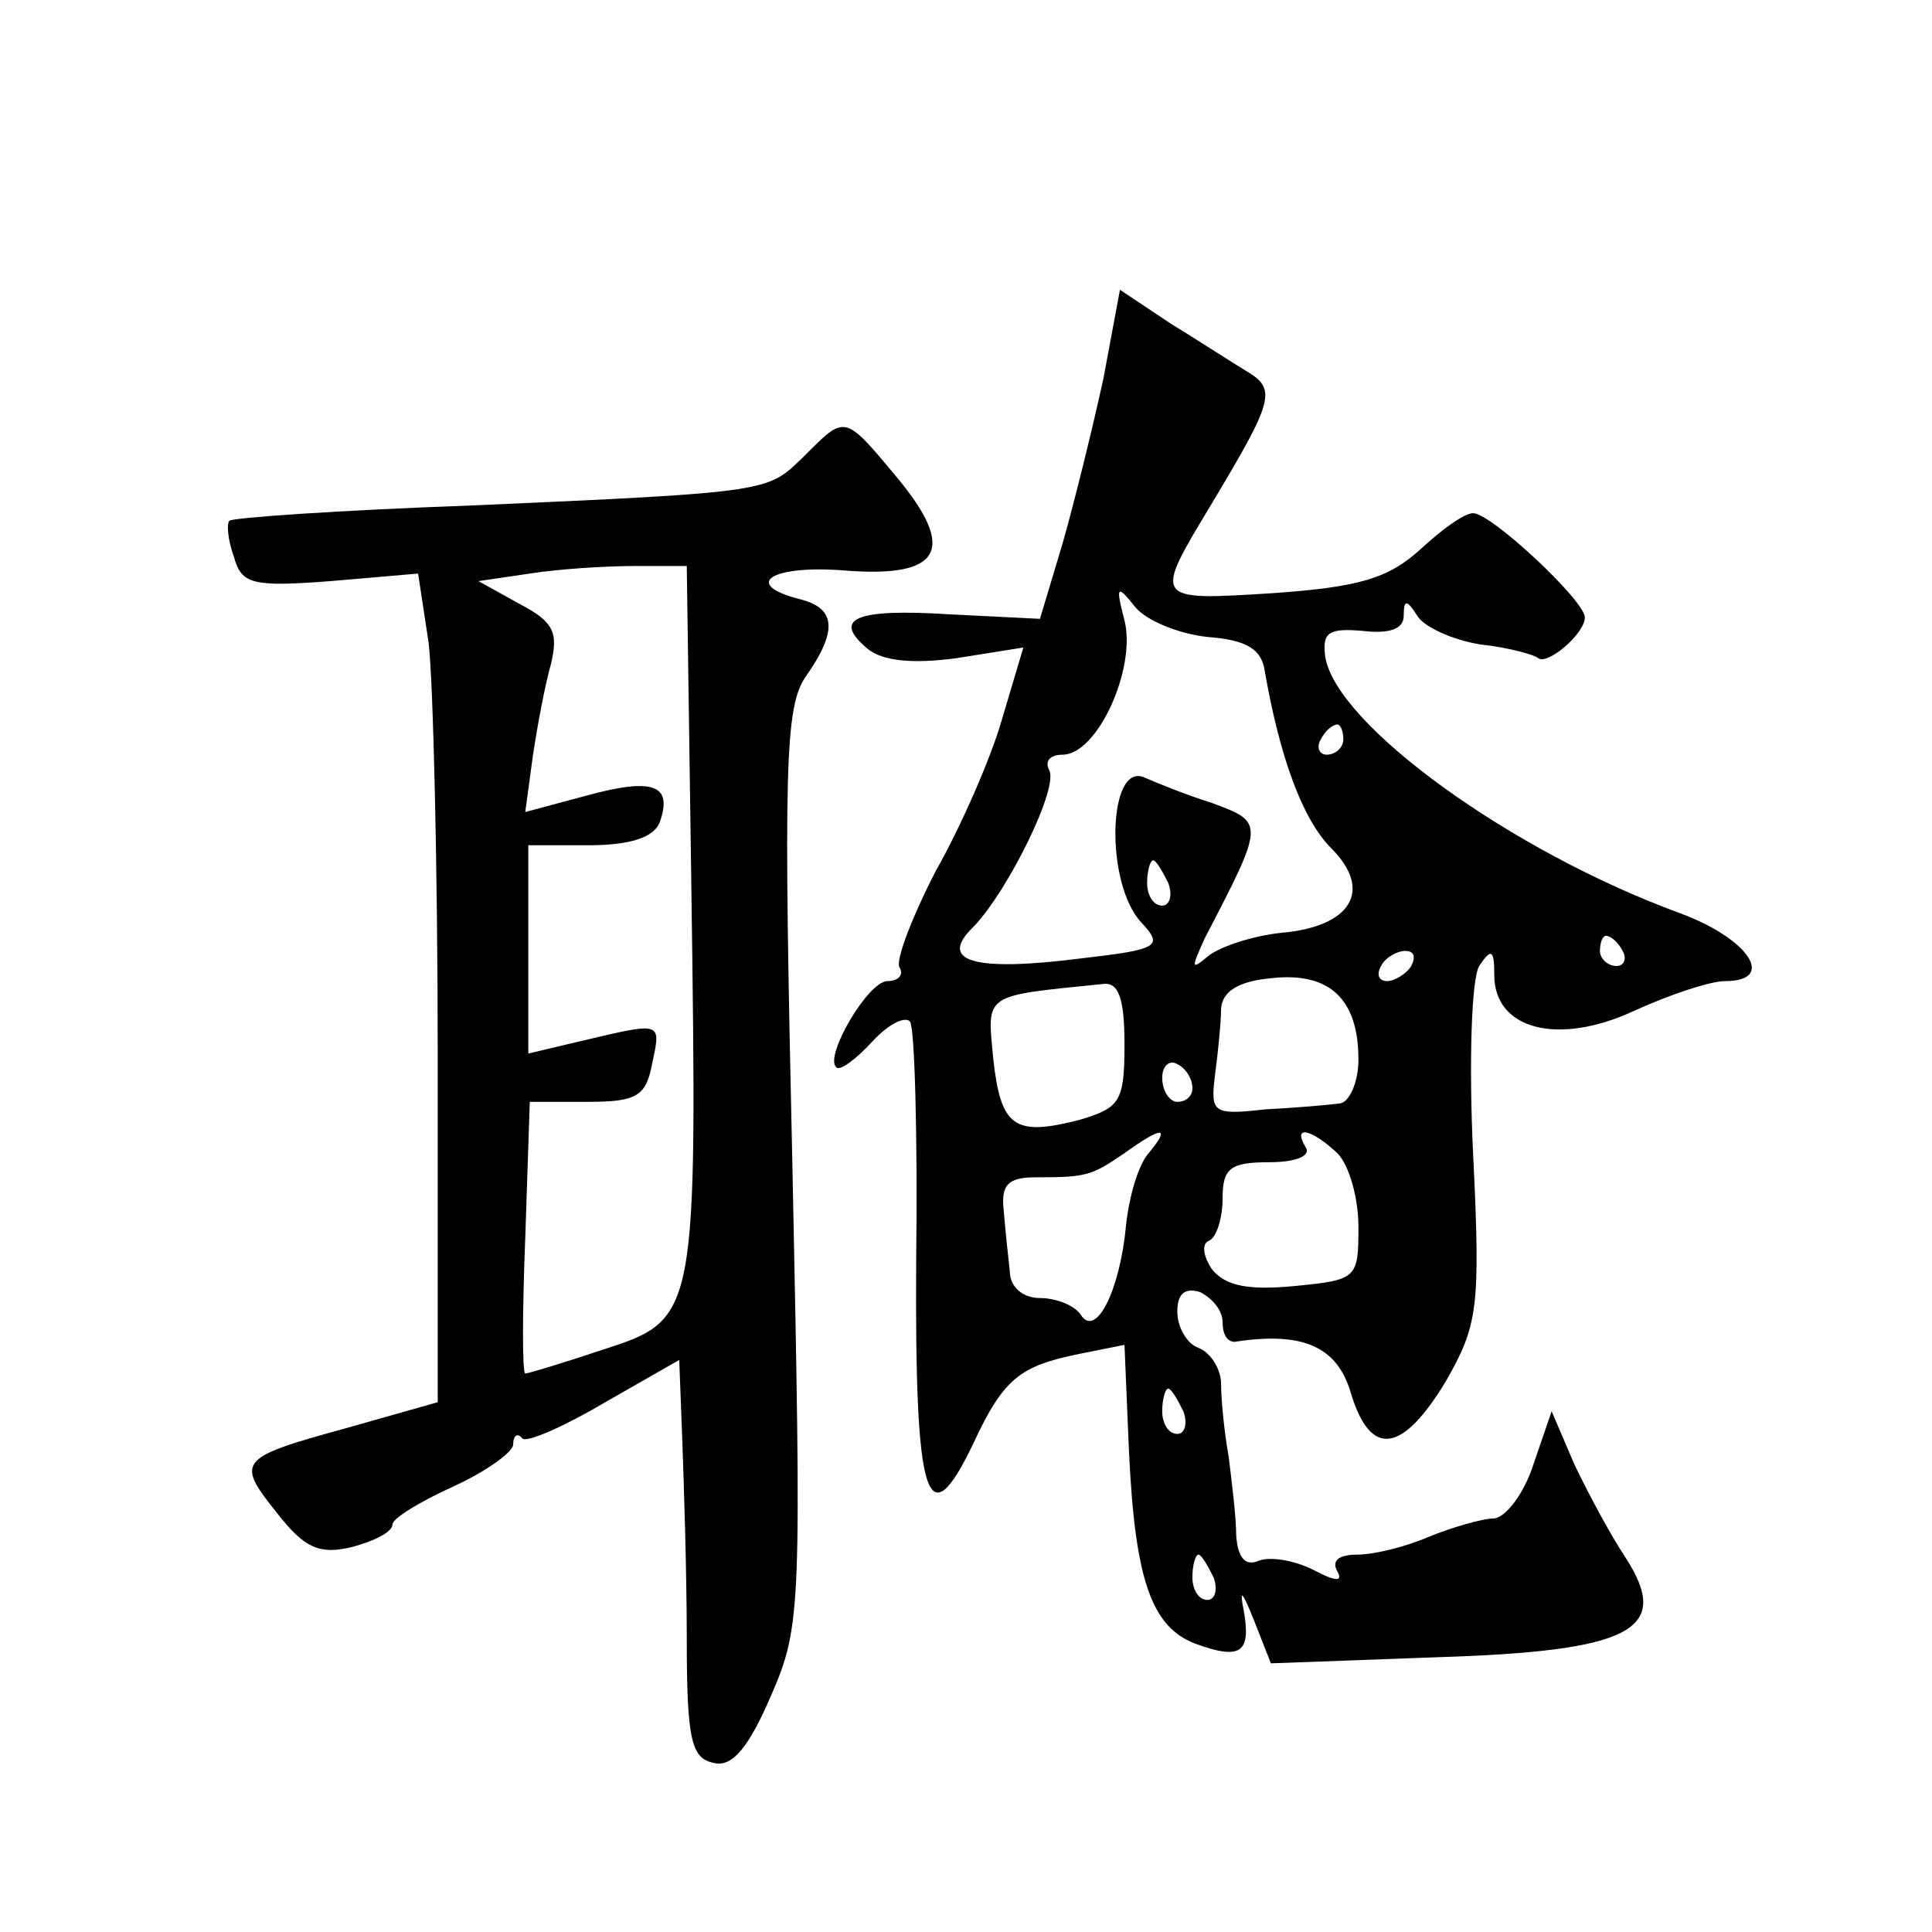 <?xml version="1.0" standalone="no"?>
<!DOCTYPE svg PUBLIC "-//W3C//DTD SVG 20010904//EN"
 "http://www.w3.org/TR/2001/REC-SVG-20010904/DTD/svg10.dtd">
<svg version="1.0" xmlns="http://www.w3.org/2000/svg"
 width="128pt" height="128pt" viewBox="0 0 128 128"
 preserveAspectRatio="xMidYMid meet">
<g transform="translate(0,128) scale(0.1,-0.1)"
fill="#0" stroke="none">
<path d="M731 1029 c-7 -32 -19 -81 -27 -109 l-15 -50 -60 3 c-63 4 -78 -3 -54
-23 10 -8 30 -10 59 -6 l44 7 -14 -47 c-7 -25 -27 -71 -44 -101 -16 -31 -27 -60
-24 -64 3 -5 -1 -9 -8 -9 -13 0 -42 -50 -34 -57 2 -3 13 5 24 17 11 12 22 17 25
13 3 -5 5 -76 4 -158 -1 -159 7 -186 38 -121 20 43 31 51 70 59 l30 6 3 -71 c4
-85 15 -116 44 -127 30 -11 37 -6 32 22 -3 15 -1 13 7 -7 l11 -28 109 4 c130 4
157 18 126 66 -10 15 -25 43 -34 62 l-15 35 -12 -35 c-6 -19 -18 -35 -26 -36 -8
0 -28 -6 -43 -12 -16 -7 -37 -12 -48 -12 -12 0 -17 -4 -13 -11 4 -7 -1 -7 -16 1
-12 6 -28 9 -36 6 -9 -4 -14 2 -15 17 0 12 -3 36 -5 52 -3 17 -5 38 -5 48 0 10
-7 21 -15 24 -8 3 -14 14 -14 24 0 12 5 16 15 13 8 -4 15 -12 15 -20 0 -8 3 -13
8 -13 45 7 68 -3 77 -34 13 -43 34 -40 63 8 21 37 23 48 18 150 -3 62 -1 117 4
125 8 12 10 11 10 -6 0 -36 42 -47 92 -24 24 11 51 20 61 20 34 0 16 28 -30 45
-112 41 -228 125 -235 170 -2 16 2 19 25 17 17 -2 27 1 27 10 0 11 2 11 9 0 4 -7
23 -16 42 -19 19 -2 36 -7 38 -9 6 -5 31 16 31 27 0 11 -62 69 -74 69 -6 0 -21
-11 -35 -24 -21 -19 -40 -25 -98 -29 -79 -5 -79 -5 -41 58 42 70 44 77 24 89 -10
6 -33 21 -51 32 l-33 22 -11 -59z m69 -171 c26 -2 36 -8 38 -23 10 -57 25 -98 44
-117 28 -28 13 -52 -33 -56 -19 -2 -40 -9 -48 -15 -12 -10 -12 -9 -3 11 40 77 40
77 5 90 -16 5 -36 13 -45 17 -24 10 -26 -70 -2 -96 15 -16 12 -18 -40 -24 -71 -9
-95 -2 -71 21 23 24 57 93 50 104 -3 6 1 10 9 10 23 0 49 57 41 89 -6 23 -5 24
7 9 7 -9 29 -18 48 -20z m90 -68 c0 -5 -5 -10 -11 -10 -5 0 -7 5 -4 10 3 6 8 10
11 10 2 0 4 -4 4 -10z m-116 -95 c3 -8 1 -15 -4 -15 -6 0 -10 7 -10 15 0 8 2 15
4 15 2 0 6 -7 10 -15z m301 -45 c3 -5 1 -10 -4 -10 -6 0 -11 5 -11 10 0 6 2 10
4 10 3 0 8 -4 11 -10z m-140 -10 c-3 -5 -11 -10 -16 -10 -6 0 -7 5 -4 10 3 6 11
10 16 10 6 0 7 -4 4 -10z m-35 -62 c0 -15 -6 -28 -12 -29 -7 -1 -30 -3 -50 -4 -35
-4 -36 -2 -33 23 2 15 4 35 4 44 1 11 11 18 34 20 38 4 57 -14 57 -54z m-155 10
c0 -38 -3 -42 -30 -50 -43 -11 -52 -5 -57 41 -4 43 -7 41 72 49 11 2 15 -9 15 -40z
m45 -29 c0 -5 -4 -9 -10 -9 -5 0 -10 7 -10 16 0 8 5 12 10 9 6 -3 10 -10 10 -16z
m-29 -43 c-7 -8 -13 -29 -15 -48 -4 -43 -20 -75 -30 -59 -4 6 -16 11 -27 11 -11
0 -20 7 -20 18 -1 9 -3 27 -4 40 -2 17 3 22 21 22 34 0 37 1 59 16 25 18 31 18
16 0z m125 0 c8 -8 14 -30 14 -49 0 -34 -1 -35 -42 -39 -31 -3 -46 0 -55 11 -6
9 -7 17 -2 19 5 2 9 15 9 28 0 20 5 24 31 24 17 0 28 4 24 10 -9 15 4 12 21 -4z
m-102 -171 c3 -8 1 -15 -4 -15 -6 0 -10 7 -10 15 0 8 2 15 4 15 2 0 6 -7 10 -15z
m20 -110 c3 -8 1 -15 -4 -15 -6 0 -10 7 -10 15 0 8 2 15 4 15 2 0 6 -7 10 -15z
M533 978 c-25 -24 -19 -24 -223 -33 -85 -3 -156 -8 -158 -10 -2 -2 -1 -13 3 -24
5 -18 12 -20 64 -16 l58 5 7 -46 c3 -26 6 -149 6 -275 l0 -228 -60 -17 c-73 -20
-74 -22 -46 -57 18 -23 28 -27 49 -22 15 4 27 10 27 15 0 4 18 15 40 25 22 10 40
23 40 28 0 6 3 8 6 4 3 -3 28 8 55 24 l49 28 2 -52 c1 -28 3 -88 3 -132 0 -68 3
-80 18 -83 12 -3 23 10 38 45 20 46 20 58 14 350 -6 266 -5 305 9 325 21 30 20
45 -4 51 -39 10 -19 23 30 19 64 -5 74 14 34 62 -35 42 -34 41 -61 14z m-75 -283
c4 -287 4 -289 -58 -309 -27 -9 -50 -16 -52 -16 -2 0 -2 40 0 90 l3 90 39 0 c32
0 38 4 42 25 6 28 7 28 -44 16 l-38 -9 0 69 0 69 40 0 c27 0 43 5 47 15 9 25 -4
30 -48 18 l-41 -11 5 37 c3 20 8 47 12 61 5 21 2 28 -21 40 l-27 15 34 5 c19 3
50 5 69 5 l35 0 3 -210z"/>
</g>
</svg>
